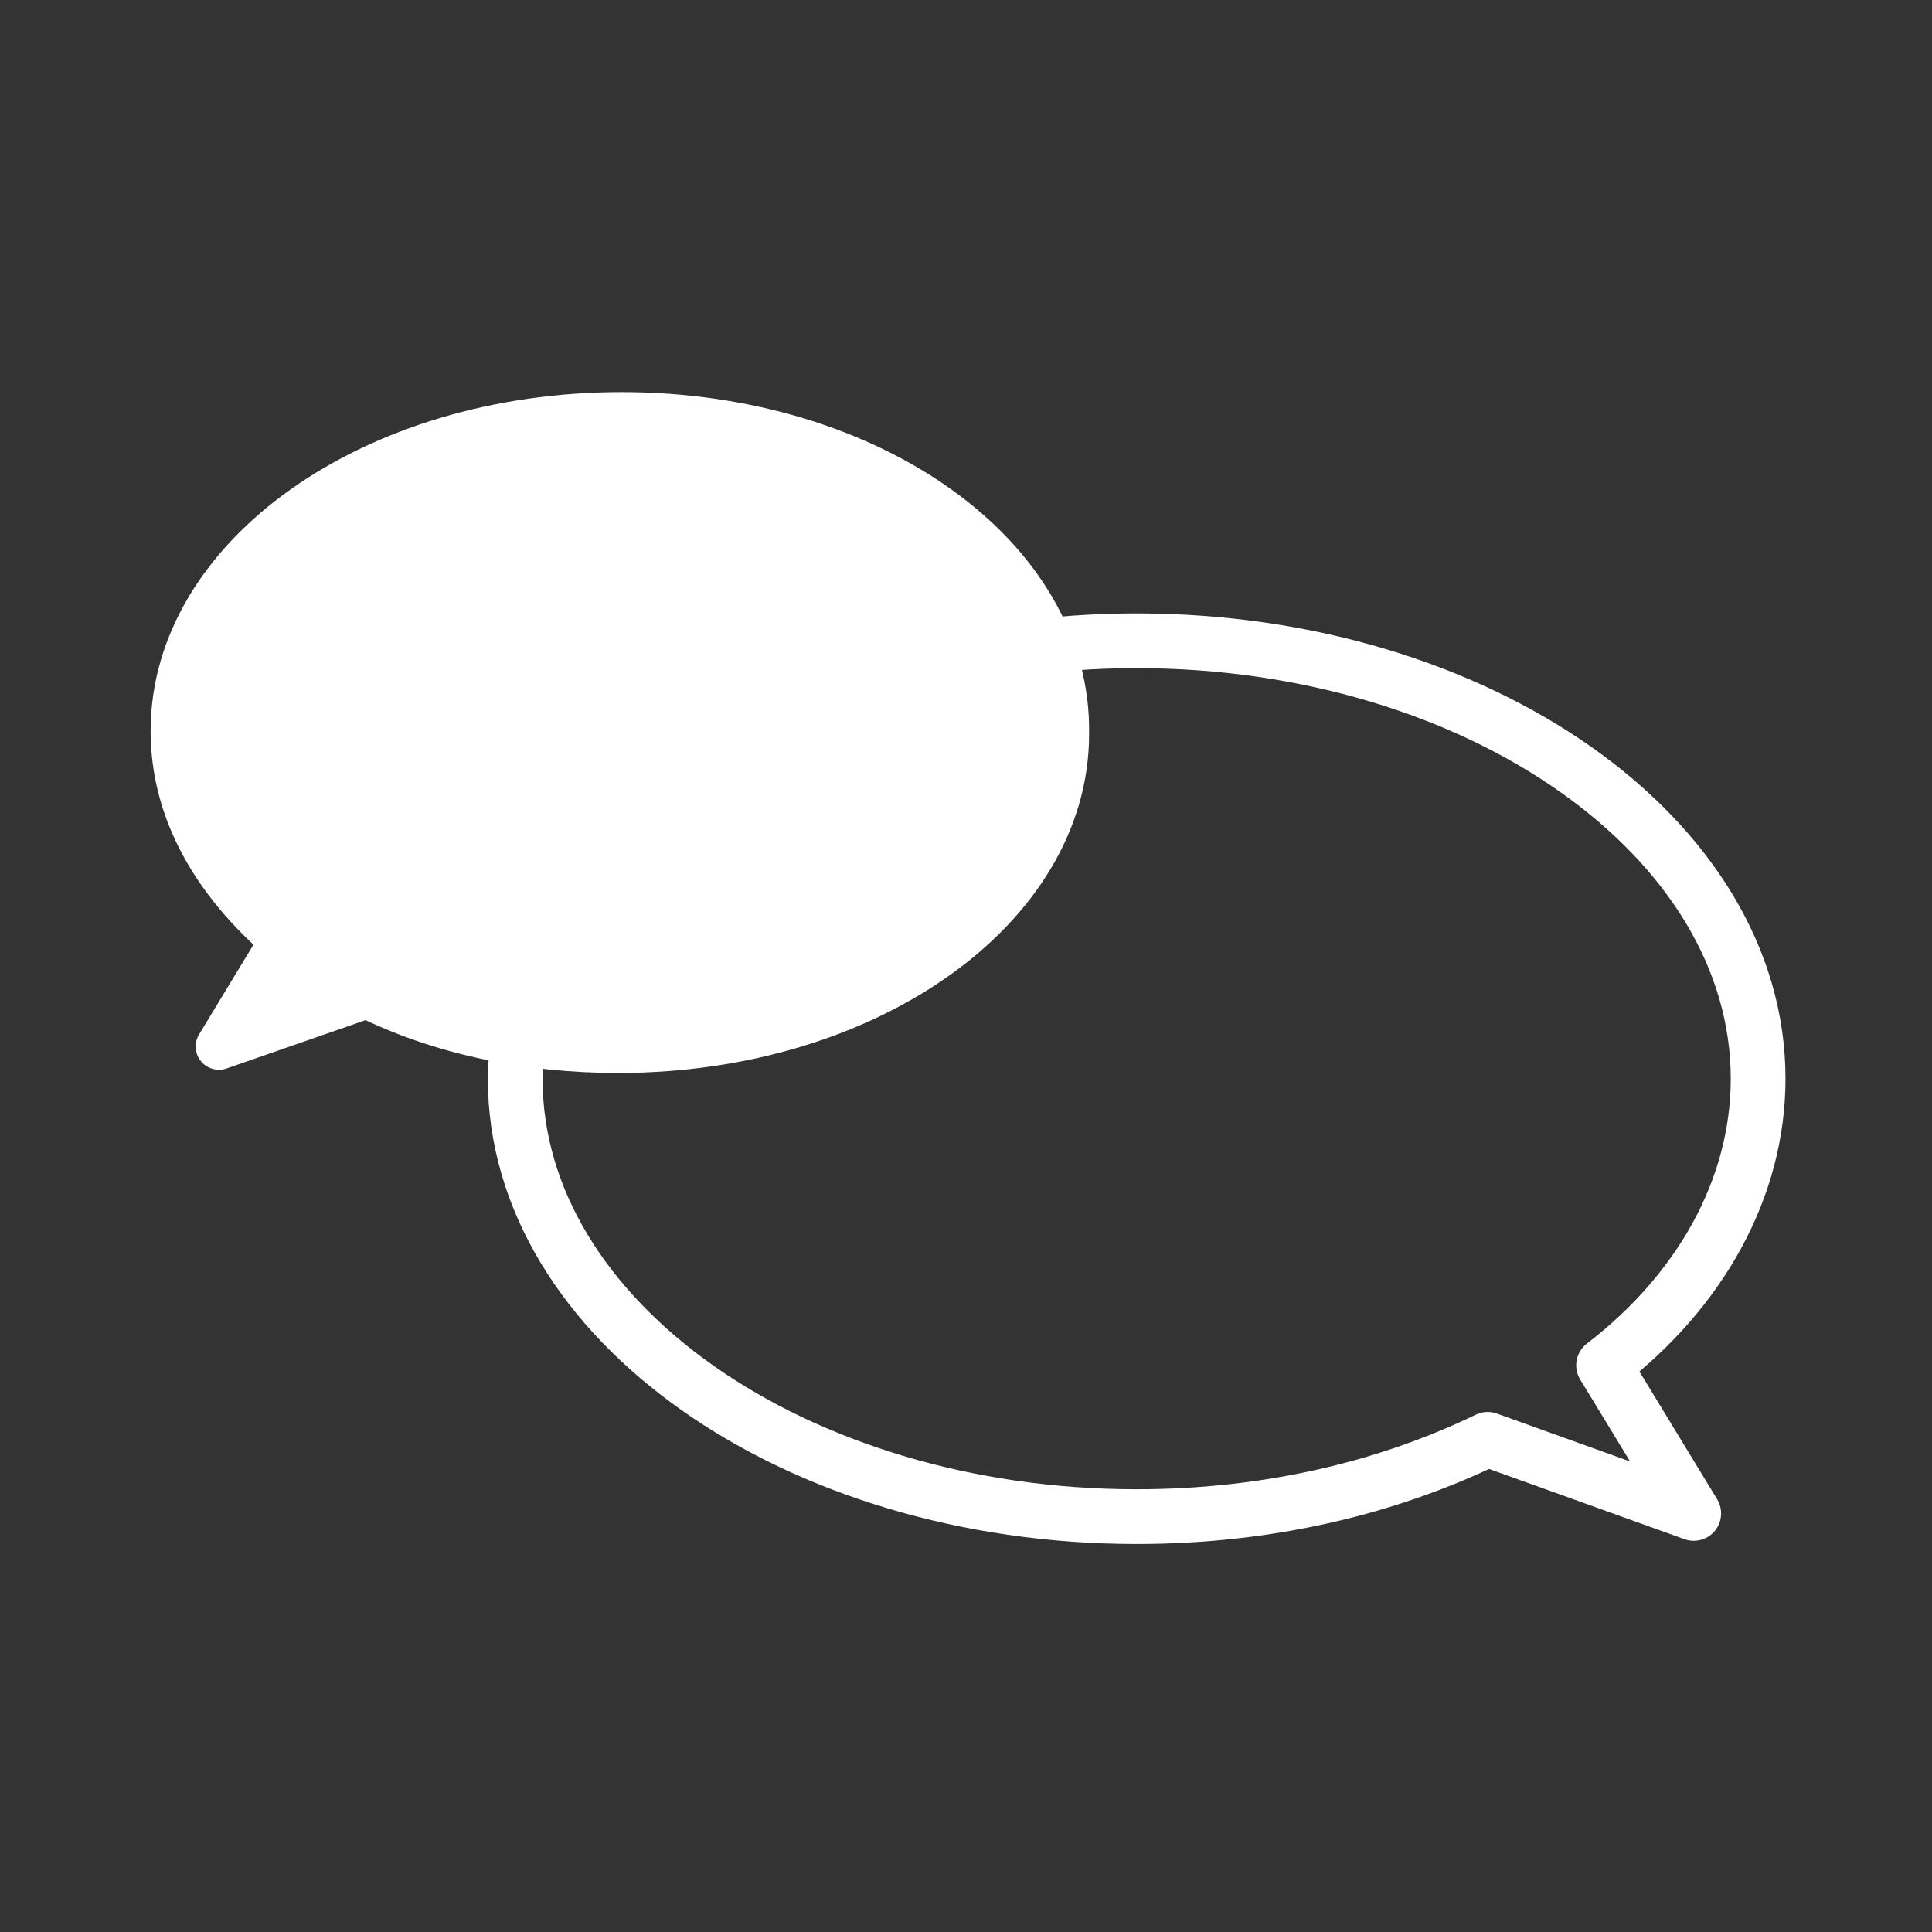<?xml version="1.0" encoding="utf-8"?>
<!-- Generator: Adobe Illustrator 22.1.0, SVG Export Plug-In . SVG Version: 6.00 Build 0)  -->
<svg version="1.1" xmlns="http://www.w3.org/2000/svg" xmlns:xlink="http://www.w3.org/1999/xlink" x="0px" y="0px"
	 viewBox="0 0 60 60" style="enable-background:new 0 0 60 60;" xml:space="preserve" width="60" height="60">
<rect x="0" y="0" width="60" height="60" fill="#333333" stroke="none"/>
<style type="text/css">
	.st0{display:none;}
	.st1{display:inline;fill:#603813;}
	
		.st2{display:inline;fill:none;stroke:#FFFFFF;stroke-width:1.53;stroke-linecap:round;stroke-linejoin:round;stroke-miterlimit:10;}
	.st3{display:inline;fill:#FFFFFF;}
	.st4{display:inline;fill:none;stroke:#717071;stroke-width:0.9;stroke-linecap:round;stroke-linejoin:round;stroke-miterlimit:10;}
	.st5{fill:#FFFFFF;}
	.st6{fill:none;stroke:#FFFFFF;stroke-width:1.445;stroke-linecap:round;stroke-linejoin:round;stroke-miterlimit:10;}
	.st7{fill:none;stroke:#FFFFFF;stroke-width:1.7;stroke-linecap:round;stroke-linejoin:round;stroke-miterlimit:10;}
	
		.st8{display:inline;fill:none;stroke:#FFFFFF;stroke-width:2.066;stroke-linecap:round;stroke-linejoin:round;stroke-miterlimit:10;}
	
		.st9{display:inline;fill:none;stroke:#FFFFFF;stroke-width:1.612;stroke-linecap:round;stroke-linejoin:round;stroke-miterlimit:10;}
	.st10{display:inline;fill:none;stroke:#FFFFFF;stroke-width:1.185;stroke-miterlimit:10;}
</style>
<g id="レイヤー_2" class="st0">
	<rect class="st1" width="60" height="60"/>
</g>
<g id="レイヤー_1">
	<g class="st0">
		<path class="st2" d="M46.7,40.4v-9.5c0-1.4-1.1-2.5-2.5-2.5h-3.7c-1.4,0-2.5-1.1-2.5-2.5v-8.1c0-1.4-1.1-2.5-2.5-2.5h-12
			c-1.4,0-2.5,1.1-2.5,2.5v8.1c0,1.4-1.1,2.5-2.5,2.5h-3.7c-1.4,0-2.5,1.1-2.5,2.5v12.3"/>
		<path class="st3" d="M34,22.7c0,2.5-2,4.5-4.5,4.5s-4.5-2-4.5-4.5c0-2.5,2-4.5,4.5-4.5S34,20.2,34,22.7"/>
		<polyline class="st4" points="27.7,20.9 29.4,22.7 32.1,20.6 		"/>
		<line class="st2" x1="5" y1="44.7" x2="55" y2="44.7"/>
	</g>
	<g>
		<path class="st5" d="M19.3,12.9c-7.7,0-13.9,4.4-13.9,9.8c0,2.5,1.3,4.7,3.4,6.5l-2,3.3l4.6-1.6c2.2,1.1,4.9,1.7,7.8,1.7
			c7.7,0,13.9-4.4,13.9-9.8C33.2,17.3,27,12.9,19.3,12.9"/>
		<path class="st6" d="M19.3,12.9c-7.7,0-13.9,4.4-13.9,9.8c0,2.5,1.3,4.7,3.4,6.5l-2,3.3l4.6-1.6c2.2,1.1,4.9,1.7,7.8,1.7
			c7.7,0,13.9-4.4,13.9-9.8C33.2,17.3,27,12.9,19.3,12.9z"/>
		<path class="st7" d="M35.3,19.9c10.6,0,19.3,6.1,19.3,13.6c0,3.4-1.8,6.6-4.8,8.9l2.8,4.6l-6.4-2.3c-3.1,1.5-6.8,2.4-10.9,2.4
			c-10.6,0-19.3-6.1-19.3-13.6C16.1,26,24.7,19.9,35.3,19.9z"/>
	</g>
	<g class="st0">
		<path class="st3" d="M25.9,11c11,0,20,8.5,20,19c0,2.2-0.4,4.3-1.1,6.3c-1-0.5-2.2-0.8-3.5-0.8c-4,0-7.2,2.8-7.2,6.3
			c0,1.8,0.8,3.3,2.1,4.5c-3,1.7-6.5,2.7-10.3,2.7c-11,0-20-8.5-20-19C5.9,19.5,14.9,11,25.9,11 M25.9,9.3C14,9.3,4.2,18.6,4.2,30
			c0,11.4,9.7,20.7,21.7,20.7c3.9,0,7.8-1,11.2-2.9c0.5-0.3,0.8-0.8,0.9-1.3c0.1-0.6-0.2-1.1-0.6-1.5c-1-0.9-1.5-2-1.5-3.2
			c0-2.5,2.5-4.6,5.5-4.6c1,0,1.9,0.2,2.7,0.6c0.2,0.1,0.5,0.2,0.8,0.2c0.2,0,0.4,0,0.6-0.1c0.5-0.2,0.8-0.5,1-1
			c0.8-2.2,1.2-4.5,1.2-6.9C47.7,18.6,37.9,9.3,25.9,9.3"/>
		<path class="st3" d="M41.3,37.1c3.1,0,5.6,2.1,5.6,4.7s-2.5,4.7-5.6,4.7c-3.1,0-5.6-2.1-5.6-4.7S38.2,37.1,41.3,37.1 M41.3,35.4
			c-4,0-7.3,2.9-7.3,6.4c0,3.5,3.3,6.4,7.3,6.4c4,0,7.3-2.9,7.3-6.4C48.6,38.3,45.4,35.4,41.3,35.4"/>
		<path class="st3" d="M51.7,39.1c1.3,0,2.4,1.1,2.4,2.5c0,1.4-1.1,2.5-2.4,2.5c-1.3,0-2.4-1.1-2.4-2.5
			C49.3,40.2,50.3,39.1,51.7,39.1 M51.7,37.4c-2.3,0-4.1,1.9-4.1,4.2c0,2.3,1.9,4.2,4.1,4.2c2.3,0,4.1-1.9,4.1-4.2
			C55.8,39.2,53.9,37.4,51.7,37.4"/>
		<path class="st3" d="M25.1,35c0-0.3,0-0.6,0-0.8c0-1.7,0.4-2.8,1.8-4.4c1.4-1.7,1.8-2.7,1.8-4.3c0-2.2-1-3.6-2.6-3.6
			c-0.9,0-1.6,0.4-2,1.1c-0.3,0.6-0.5,1.4-0.5,2.1l0,1c0,0.7-0.6,1.2-1.7,1.2c-1.3,0-1.9-0.5-1.9-1.4c0-1.7,1.2-3.3,3-4.1
			c1-0.4,2-0.6,3.4-0.6c3.7,0,6,1.7,6,4.7c0,1-0.4,1.9-1,2.7c-0.5,0.6-1.1,1-2.3,1.7c-2.4,1.4-2.8,2.1-2.9,4.6H25.1z M27.7,38.7
			c0,1.2-1,2.2-2.1,2.2s-2.1-1-2.1-2.2c0-1.2,1-2.2,2.1-2.2C26.8,36.5,27.7,37.5,27.7,38.7"/>
	</g>
	<g class="st0">
		<path class="st8" d="M33.8,15.7c-10.1,0-18.5,7.2-20,16.6l-5.9,5l6.5,3.3c2.5,8.1,8.8,13.9,18,13.9c11.2,0,21.6-7.2,21.6-18
			C54,25.9,45,15.7,33.8,15.7z"/>
		<path class="st3" d="M49.7,8.8L27.8,5.4c-1.9-0.3-3.8,1-4.2,2.8l-3,11.7c-7.8,0.3-18.1-0.5-13.5,1.8c4.6,2.3,19,2.3,26.6,1.7
			c8.7,1.5,18.4,2.5,18.5,1.5l0.7-12.1C53.1,10.9,51.6,9.1,49.7,8.8"/>
		<path class="st3" d="M31.9,43.6c0-0.4,0-0.6,0-0.9c0-1.9,0.5-3.1,2-4.8c1.6-1.8,2.1-2.9,2.1-4.8c0-2.4-1.2-4-3-4
			c-1,0-1.9,0.5-2.3,1.3c-0.3,0.7-0.6,1.6-0.6,2.4l0.1,1.2c0,0.8-0.7,1.3-2,1.3c-1.5,0-2.2-0.5-2.2-1.6c0-1.9,1.3-3.6,3.4-4.5
			c1.1-0.5,2.3-0.7,3.8-0.7c4.3,0,6.8,1.9,6.8,5.2c0,1.1-0.4,2.1-1.2,3c-0.6,0.6-1.2,1.1-2.6,1.9c-2.7,1.6-3.2,2.3-3.4,5.1H31.9z
			 M34.9,47.7c0,1.3-1.1,2.4-2.4,2.4c-1.3,0-2.4-1.1-2.4-2.5c0-1.3,1.1-2.4,2.4-2.4C33.8,45.3,34.9,46.3,34.9,47.7"/>
	</g>
	<g class="st0">
		<path class="st9" d="M37,22.5l0-0.1l-3.3,0.4c-0.2-1.9-0.8-3.7-1.7-5.3l2.9-1.6c-1.1-2-2.6-3.8-4.4-5.3l-2.1,2.6
			c-1.5-1.2-3.1-2.1-5-2.6l0.9-3.2c-2.2-0.6-4.6-0.8-6.8-0.6l0,0l-0.1,0l0.4,3.3c-1.9,0.2-3.7,0.8-5.3,1.7L11,8.8
			c-2,1.1-3.8,2.6-5.3,4.4l2.6,2.1c-1.2,1.5-2.1,3.1-2.6,5l-3.2-0.9c-0.5,1.6-0.7,3.3-0.7,5c0,0.6,0,1.3,0.1,1.9l0,0l3.3-0.3h0
			c0.2,1.9,0.8,3.7,1.7,5.3l-2.9,1.6c1.1,2,2.6,3.8,4.4,5.3l2.1-2.6c1.5,1.2,3.1,2.1,5,2.6l-0.9,3.2c1.6,0.5,3.3,0.7,5,0.7
			c0.6,0,1.3,0,1.9-0.1l0,0l0.3,0L21,38.6c1.9-0.2,3.7-0.8,5.3-1.7l1.6,2.9c2-1.1,3.8-2.6,5.3-4.4l-2.6-2.1c1.2-1.5,2.1-3.1,2.6-5
			l3.2,0.9c0.5-1.6,0.7-3.3,0.7-5C37.1,23.7,37.1,23.1,37,22.5z"/>
		<path class="st3" d="M57.4,34.5L57.4,34.5l-2.5,0.8c-0.5-1.5-1.3-2.8-2.3-3.8l2-1.8c-1.3-1.4-2.7-2.5-4.4-3.3L49,28.8
			c-1.4-0.6-2.8-1-4.3-1.1l0.1-2.7c-1.8-0.1-3.7,0.2-5.4,0.8l0,0l-0.1,0l0.9,2.5c-1.5,0.5-2.8,1.3-3.8,2.3l-1.8-2
			c-1.4,1.3-2.5,2.7-3.3,4.4l2.4,1.1c-0.6,1.4-1,2.8-1.1,4.3l-2.7-0.1c-0.1,1.3,0.1,2.7,0.4,4c0.1,0.5,0.3,1,0.4,1.4l0,0l2.5-0.9
			l0,0c0.5,1.5,1.3,2.8,2.3,3.8l-2,1.8c1.3,1.4,2.7,2.5,4.4,3.3l1.1-2.4c1.4,0.6,2.8,1,4.3,1.1l-0.1,2.7c1.3,0.1,2.7-0.1,4-0.4
			c0.5-0.1,1-0.3,1.4-0.4l0,0l0.2-0.1L47.9,50c1.5-0.5,2.8-1.3,3.8-2.3l1.8,2c1.4-1.2,2.5-2.7,3.3-4.4l-2.4-1.1
			c0.6-1.4,1-2.8,1.1-4.3l2.7,0.1c0.1-1.3-0.1-2.7-0.4-4C57.7,35.4,57.6,35,57.4,34.5"/>
		<path class="st10" d="M57.4,34.5L57.4,34.5l-2.5,0.8c-0.5-1.5-1.3-2.8-2.3-3.8l2-1.8c-1.3-1.4-2.7-2.5-4.4-3.3L49,28.8
			c-1.4-0.6-2.8-1-4.3-1.1l0.1-2.7c-1.8-0.1-3.7,0.2-5.4,0.8l0,0l-0.1,0l0.9,2.5c-1.5,0.5-2.8,1.3-3.8,2.3l-1.8-2
			c-1.4,1.3-2.5,2.7-3.3,4.4l2.4,1.1c-0.6,1.4-1,2.8-1.1,4.3l-2.7-0.1c-0.1,1.3,0.1,2.7,0.4,4c0.1,0.5,0.3,1,0.4,1.4l0,0l2.5-0.9
			l0,0c0.5,1.5,1.3,2.8,2.3,3.8l-2,1.8c1.3,1.4,2.7,2.5,4.4,3.3l1.1-2.4c1.4,0.6,2.8,1,4.3,1.1l-0.1,2.7c1.3,0.1,2.7-0.1,4-0.4
			c0.5-0.1,1-0.3,1.4-0.4l0,0l0.2-0.1L47.9,50c1.5-0.5,2.8-1.3,3.8-2.3l1.8,2c1.4-1.2,2.5-2.7,3.3-4.4l-2.4-1.1
			c0.6-1.4,1-2.8,1.1-4.3l2.7,0.1c0.1-1.3-0.1-2.7-0.4-4C57.7,35.4,57.6,35,57.4,34.5z"/>
	</g>
</g>
</svg>
